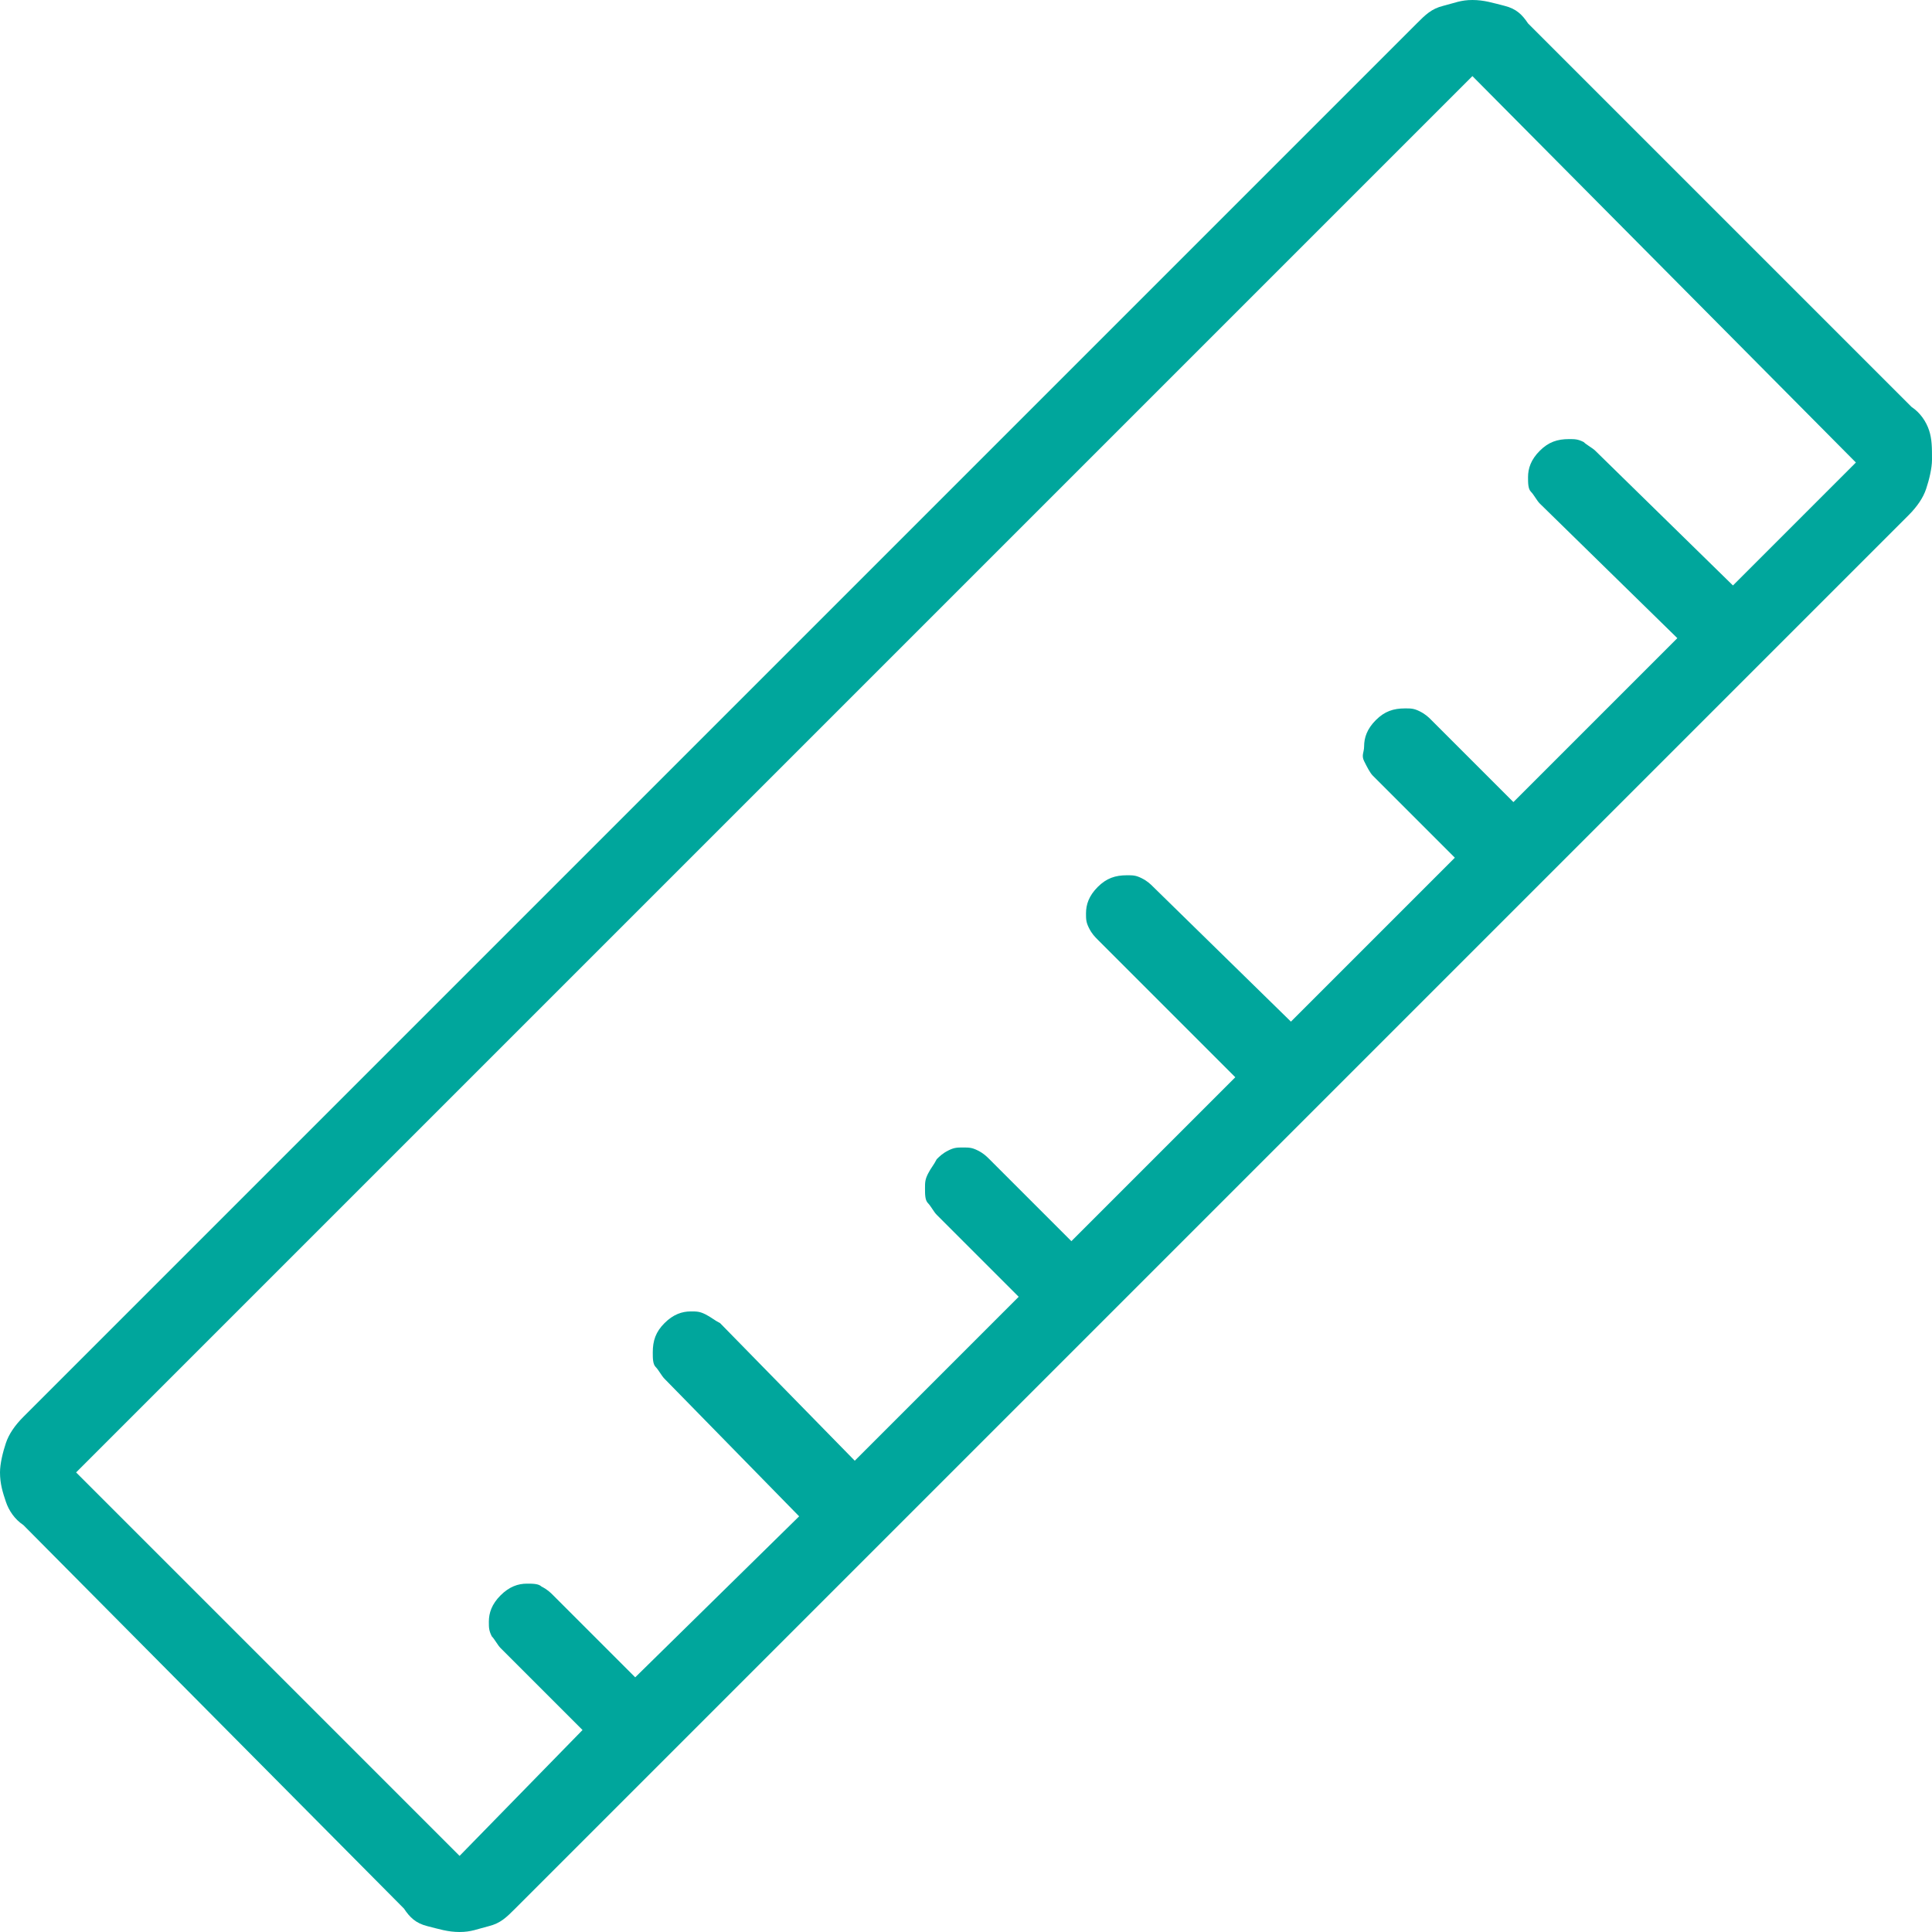 <svg xmlns="http://www.w3.org/2000/svg" width="66" height="66" viewBox="0 0 66 66"><path d="M50.3 0c0.4 0 0.7 0.1 1.1 0.2s0.6 0.3 0.8 0.6l13.1 13.1c0.3 0.2 0.5 0.5 0.6 0.8S66 15.3 66 15.7c0 0.3-0.1 0.7-0.2 1s-0.3 0.6-0.6 0.9L17.6 65.2c-0.3 0.3-0.5 0.5-0.9 0.6S16.1 66 15.7 66c-0.4 0-0.7-0.1-1.1-0.2s-0.6-0.3-0.8-0.6L0.8 52.1c-0.3-0.2-0.5-0.5-0.6-0.8C0.1 51 0 50.7 0 50.3c0-0.3 0.1-0.7 0.2-1 0.1-0.3 0.3-0.6 0.6-0.9L48.4 0.8c0.3-0.3 0.5-0.5 0.9-0.6S49.9 0 50.3 0zM15.7 63.4l4.2-4.3 -2.8-2.8c-0.1-0.1-0.2-0.3-0.3-0.4 -0.1-0.2-0.1-0.3-0.1-0.5 0-0.3 0.1-0.6 0.4-0.9s0.6-0.4 0.9-0.4c0.2 0 0.4 0 0.5 0.1 0.2 0.1 0.3 0.2 0.4 0.3l2.8 2.8 5.6-5.5 -4.6-4.7c-0.1-0.1-0.2-0.3-0.3-0.4 -0.1-0.1-0.1-0.3-0.1-0.5 0-0.4 0.1-0.7 0.4-1s0.6-0.4 0.9-0.4c0.2 0 0.3 0 0.5 0.1 0.2 0.1 0.3 0.2 0.5 0.3l4.6 4.7 5.6-5.6 -2.8-2.8c-0.1-0.1-0.2-0.3-0.3-0.4 -0.1-0.1-0.1-0.3-0.1-0.5 0-0.2 0-0.3 0.1-0.5 0.1-0.2 0.2-0.3 0.3-0.5 0.1-0.1 0.2-0.2 0.4-0.3 0.2-0.1 0.3-0.1 0.5-0.1s0.3 0 0.5 0.1 0.3 0.2 0.4 0.3l2.8 2.8 5.6-5.6 -4.7-4.7c-0.1-0.1-0.2-0.2-0.3-0.4 -0.1-0.2-0.1-0.3-0.1-0.5 0-0.3 0.1-0.6 0.4-0.9s0.6-0.4 1-0.4c0.2 0 0.3 0 0.5 0.1s0.3 0.2 0.4 0.3l4.7 4.6 5.6-5.6 -2.8-2.8c-0.1-0.1-0.2-0.3-0.3-0.5S46.6 25.7 46.6 25.5c0-0.3 0.1-0.6 0.4-0.9 0.3-0.3 0.6-0.4 1-0.4 0.2 0 0.3 0 0.5 0.1 0.2 0.1 0.3 0.2 0.4 0.3l2.8 2.8 5.6-5.6 -4.7-4.6c-0.1-0.1-0.2-0.3-0.3-0.4 -0.1-0.1-0.1-0.3-0.1-0.5 0-0.3 0.1-0.6 0.4-0.9s0.6-0.4 1-0.4c0.2 0 0.3 0 0.5 0.1 0.1 0.1 0.3 0.2 0.4 0.3l4.7 4.6 4.2-4.2L50.3 2.6 2.6 50.3 15.7 63.4z" fill="#00A69C"/></svg>